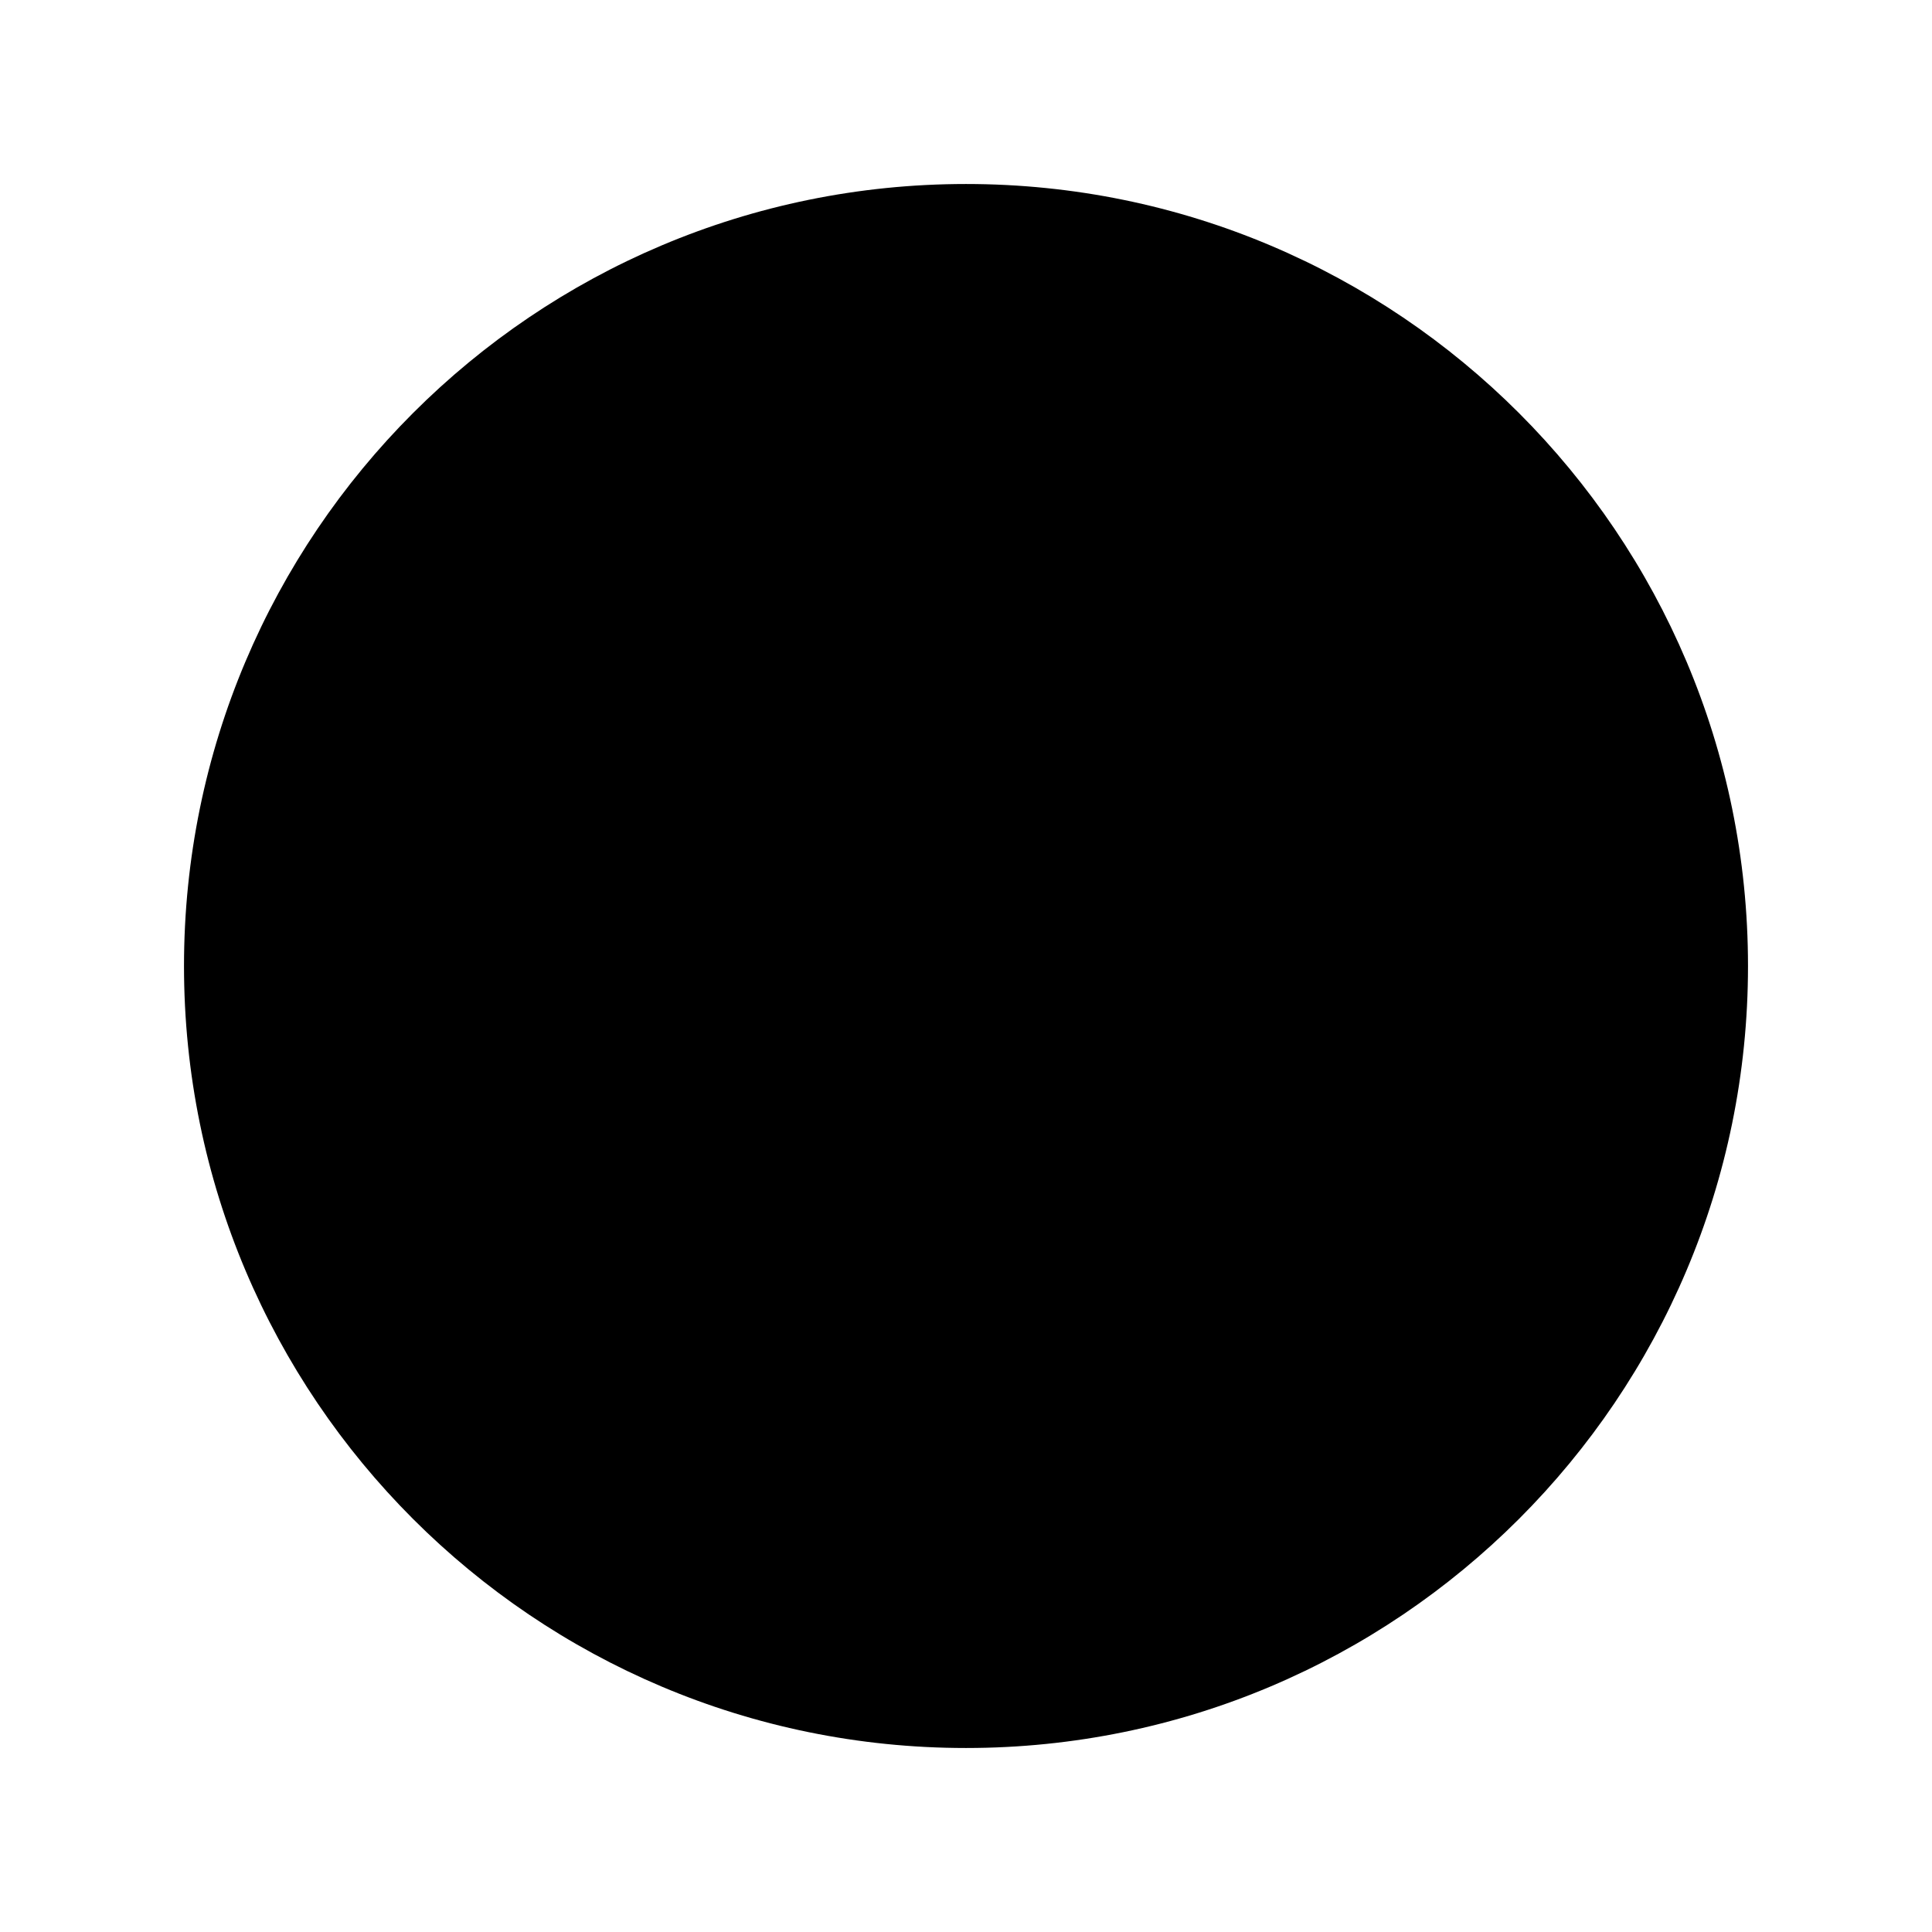 <svg width='42' height='42' viewBox='0 0 42 42' fill='none' xmlns='http://www.w3.org/2000/svg'><path d='M4 21C4 11.611 11.611 4 21 4V4C30.389 4 38 11.611 38 21V21C38 30.389 30.389 38 21 38V38C11.611 38 4 30.389 4 21V21Z' fill='url(#paint0_linear_5188_39579)' style=''/><path d='M26.094 11.495L18.01 14.068C17.027 14.359 16.238 15.416 16.238 16.434V25.173V25.294C16.238 25.294 15.643 24.881 14.344 25.076C12.426 25.356 10.873 26.885 10.873 28.488C10.873 30.089 12.426 31.071 14.344 30.793C16.261 30.514 17.67 29.033 17.67 27.43V19.858C17.67 19.154 18.483 18.851 18.483 18.851L25.633 16.52C25.633 16.52 26.434 16.241 26.434 17.005V23.074C26.434 23.074 25.704 22.65 24.395 22.807C22.478 23.05 20.923 24.544 20.923 26.145C20.923 27.748 22.478 28.768 24.395 28.524C26.312 28.283 27.865 26.789 27.865 25.186V12.818C27.865 11.798 27.076 11.204 26.094 11.495Z' fill='#CFE6FF' style='fill:#CFE6FF;fill:color(display-p3 0.813 0.904 1);fill-opacity:1;'/><defs><linearGradient id='paint0_linear_5188_39579' x1='21' y1='4' x2='21' y2='38' gradientUnits='userSpaceOnUse'><stop stop-color='#629BFB' style='stop-color:#629BFB;stop-color:color(display-p3 0.384 0.608 0.984);stop-opacity:1;'/><stop offset='1' stop-color='#417DFF' style='stop-color:#417DFF;stop-color:color(display-p3 0.255 0.49 1);stop-opacity:1;'/></linearGradient></defs></svg>